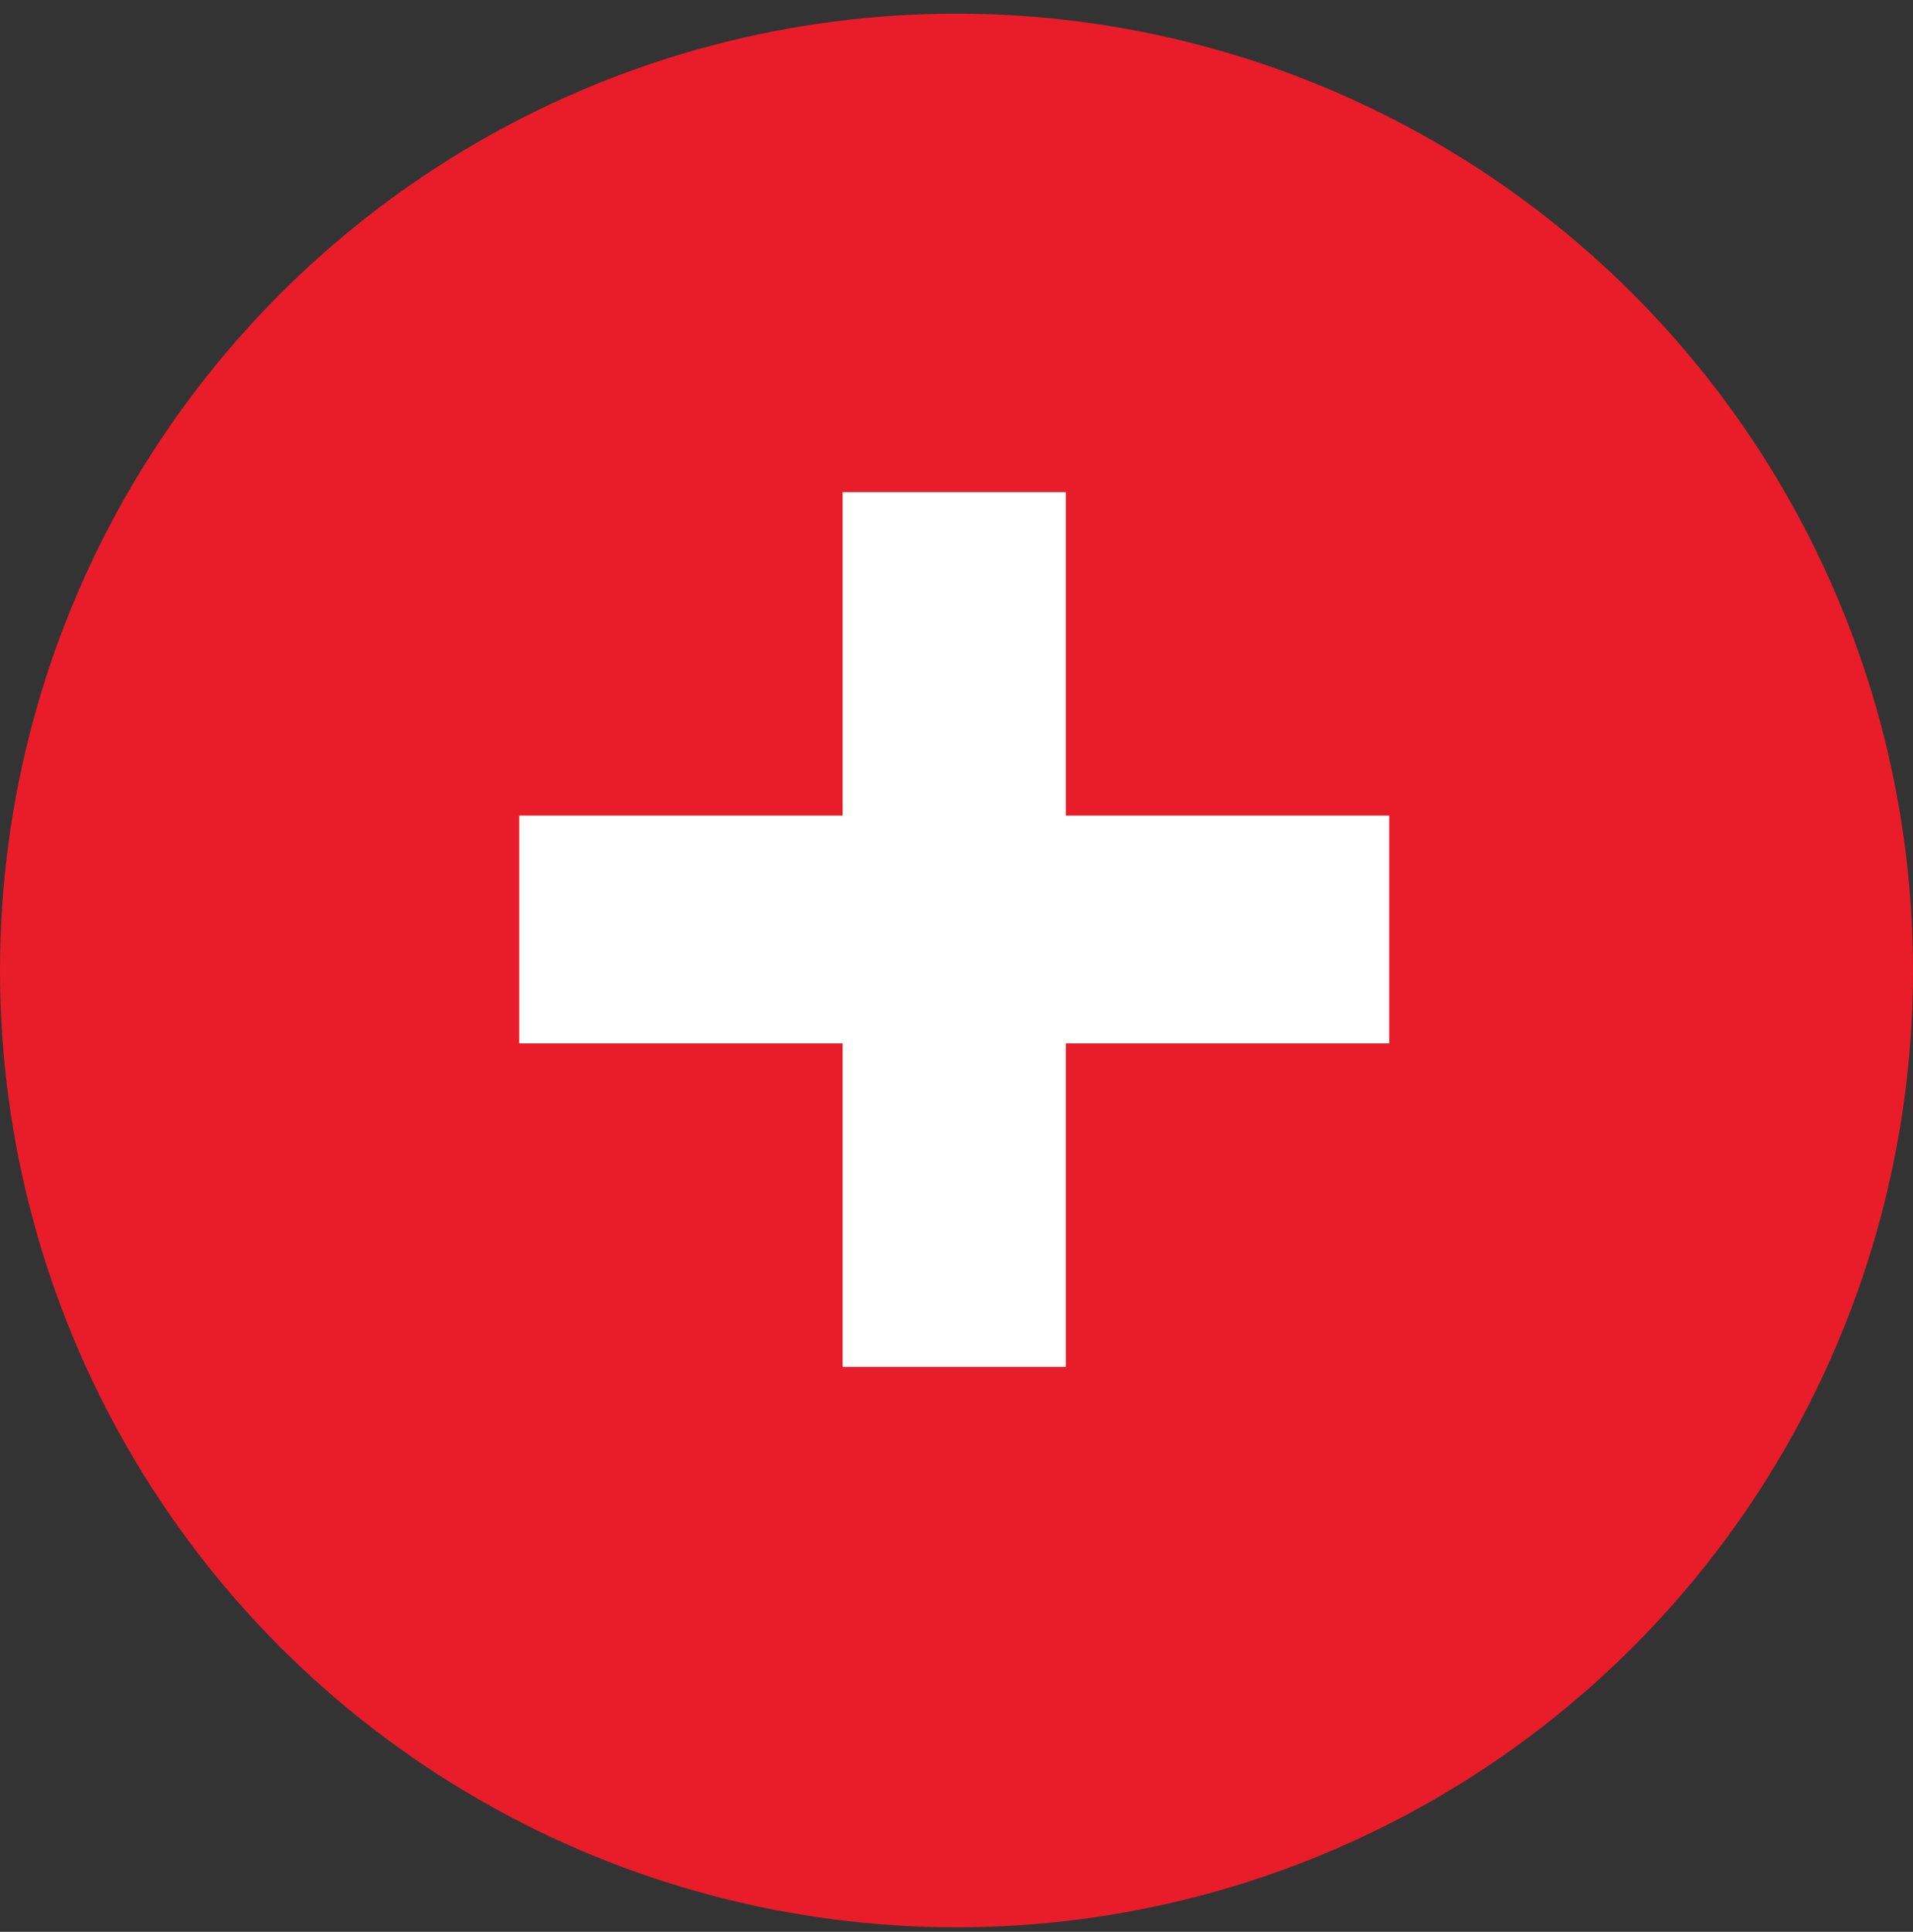 <?xml version="1.0" encoding="utf-8"?>
<!-- Generator: Adobe Illustrator 23.0.0, SVG Export Plug-In . SVG Version: 6.00 Build 0)  -->
<svg version="1.1" id="Layer_1" xmlns="http://www.w3.org/2000/svg" xmlns:xlink="http://www.w3.org/1999/xlink" x="0px" y="0px"
	 viewBox="0 0 42 42.4" style="enable-background:new 0 0 42 42.4;" xml:space="preserve">
<rect x="0" y="0" width="42" height="42.4" fill="#333333" stroke="none"/>
<style type="text/css">
	.st0{fill:#E81D29;}
	.st1{enable-background:new    ;}
	.st2{fill:#FFFFFF;}
</style>
<g transform="translate(-698 -964)">
	<circle class="st0" cx="719" cy="985.3" r="21"/>
	<g class="st1">
		<path class="st2" d="M716.5,986.9h-7.1v-5h7.1v-7.1h4.9v7.1h7.1v5h-7.1v7.1h-4.9V986.9z"/>
	</g>
</g>
</svg>
